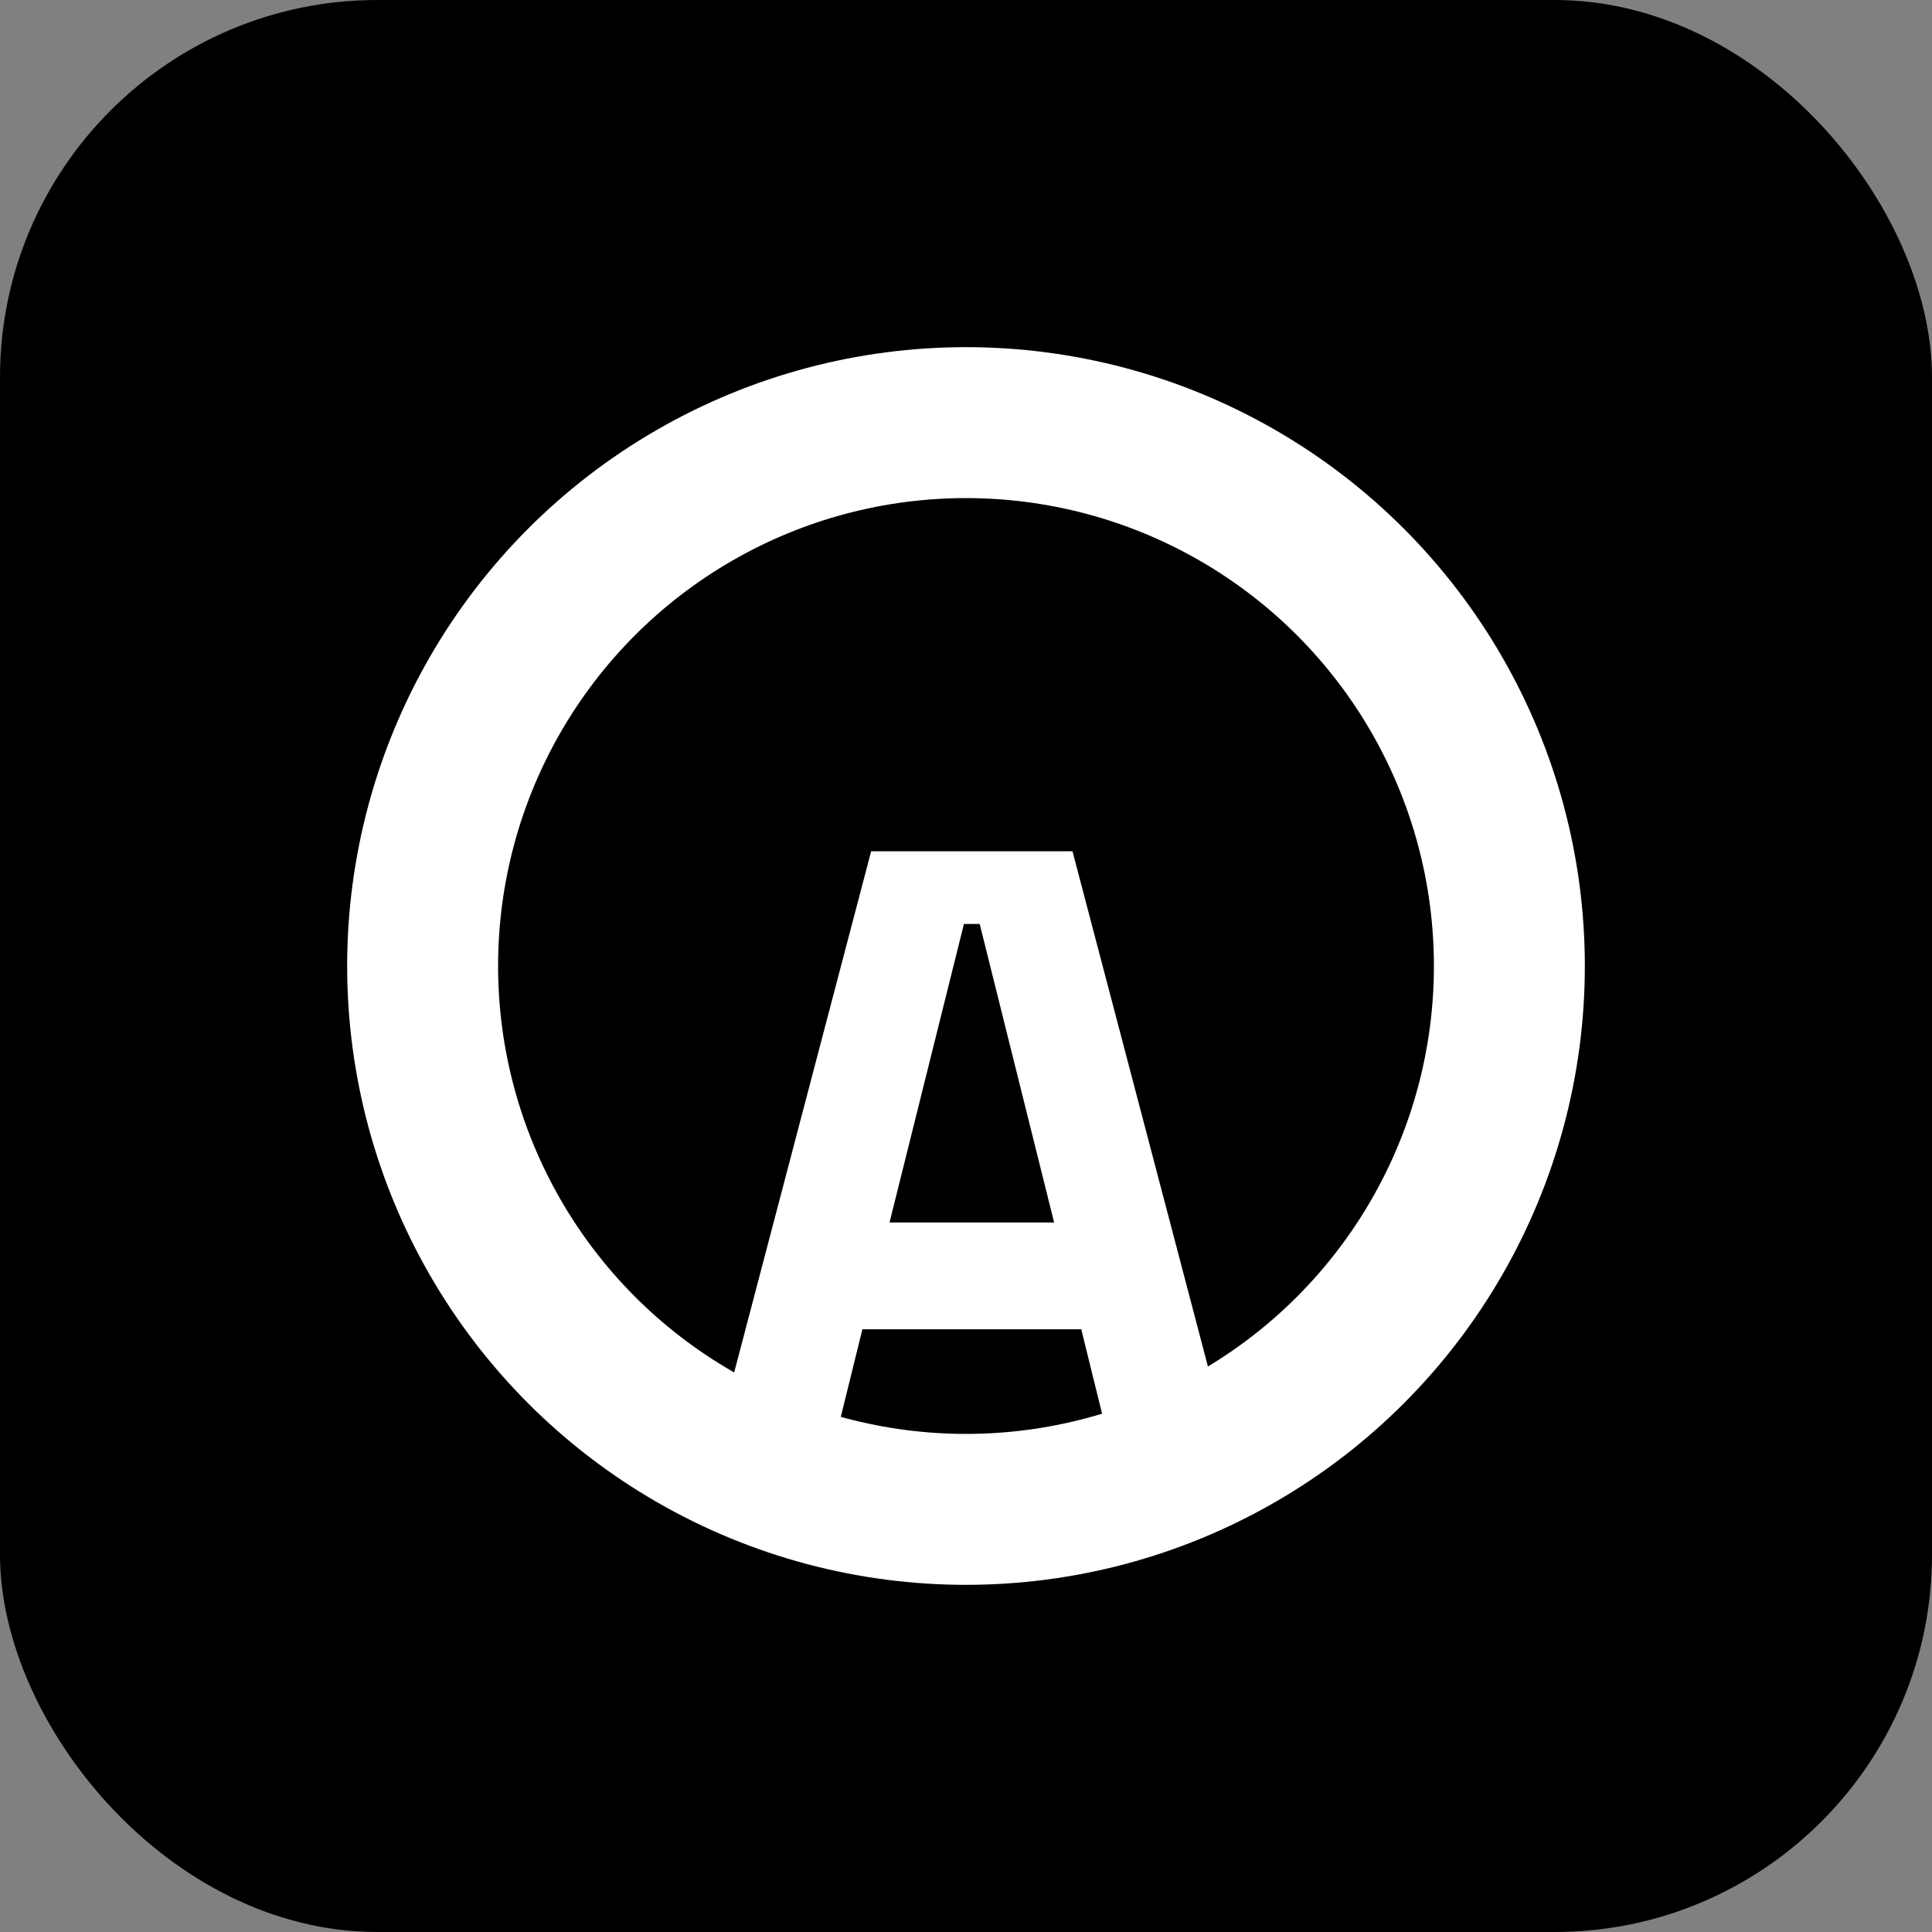 <svg width="128" height="128" viewBox="0 0 128 128" fill="none" xmlns="http://www.w3.org/2000/svg">
<rect x="0" y="0" width="128" height="128" fill="#808080" stroke="none"/>
<rect width="128" height="128" rx="25" fill="black"/>
<circle cx="64" cy="64" r="36" stroke="white" stroke-width="10"/>
<path d="M47.044 97L57.716 56.4H71.056L81.728 97H73.84L71.636 88.068H57.136L54.932 97H47.044ZM58.934 80.992H69.838L64.908 61.214H63.864L58.934 80.992Z" fill="white"/>
</svg>
